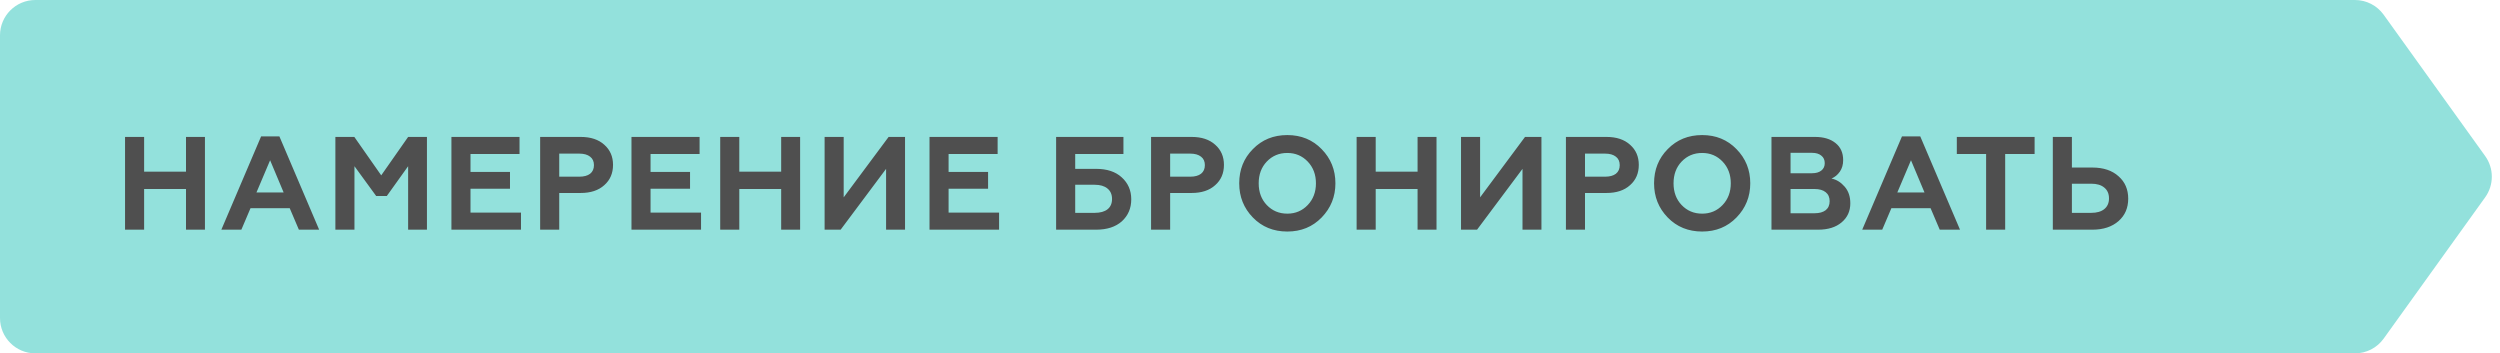 <?xml version="1.0" encoding="UTF-8"?> <svg xmlns="http://www.w3.org/2000/svg" width="283" height="40" viewBox="0 0 283 40" fill="none"> <path d="M0 4C0 1.791 1.791 0 4 0H266.58C267.868 0 269.077 0.62 269.828 1.666L281.323 17.666C282.325 19.061 282.325 20.939 281.323 22.334L269.828 38.334C269.077 39.38 267.868 40 266.58 40H4C1.791 40 0 38.209 0 36V4Z" fill="#93E1DC"></path> <path d="M16.315 26H14.155V15.5H16.315V19.43H21.055V15.5H23.2V26H21.055V21.395H16.315V26ZM27.322 26H25.057L29.557 15.44H31.627L36.127 26H33.832L32.797 23.57H28.357L27.322 26ZM30.577 18.14L29.032 21.785H32.107L30.577 18.14ZM40.125 26H37.965V15.5H40.11L43.155 19.85L46.2 15.5H48.33V26H46.2V18.815L43.785 22.19H42.585L40.125 18.815V26ZM58.976 26H51.101V15.5H58.811V17.435H53.261V19.46H57.731V21.365H53.261V24.065H58.976V26ZM63.305 26H61.145V15.5H65.735C66.865 15.5 67.755 15.795 68.405 16.385C69.065 16.965 69.395 17.725 69.395 18.665C69.395 19.615 69.065 20.38 68.405 20.96C67.755 21.55 66.865 21.845 65.735 21.845H63.305V26ZM63.305 17.39V20H65.585C66.105 20 66.51 19.89 66.8 19.67C67.09 19.44 67.235 19.115 67.235 18.695C67.235 18.275 67.09 17.955 66.8 17.735C66.51 17.505 66.105 17.39 65.585 17.39H63.305ZM79.358 26H71.483V15.5H79.193V17.435H73.643V19.46H78.113V21.365H73.643V24.065H79.358V26ZM83.688 26H81.528V15.5H83.688V19.43H88.428V15.5H90.573V26H88.428V21.395H83.688V26ZM95.16 26H93.345V15.5H95.505V22.34L100.59 15.5H102.45V26H100.305V19.115L95.16 26ZM113.096 26H105.221V15.5H112.931V17.435H107.381V19.46H111.851V21.365H107.381V24.065H113.096V26ZM124.083 26H119.553V15.5H127.173V17.435H121.713V19.115H124.083C125.313 19.115 126.278 19.435 126.978 20.075C127.698 20.725 128.058 21.555 128.058 22.565C128.058 23.575 127.703 24.405 126.993 25.055C126.283 25.685 125.313 26 124.083 26ZM121.713 20.915V24.095H123.918C124.548 24.095 125.033 23.96 125.373 23.69C125.713 23.42 125.883 23.03 125.883 22.52C125.883 22.01 125.708 21.615 125.358 21.335C125.018 21.055 124.538 20.915 123.918 20.915H121.713ZM132.461 26H130.301V15.5H134.891C136.021 15.5 136.911 15.795 137.561 16.385C138.221 16.965 138.551 17.725 138.551 18.665C138.551 19.615 138.221 20.38 137.561 20.96C136.911 21.55 136.021 21.845 134.891 21.845H132.461V26ZM132.461 17.39V20H134.741C135.261 20 135.666 19.89 135.956 19.67C136.246 19.44 136.391 19.115 136.391 18.695C136.391 18.275 136.246 17.955 135.956 17.735C135.666 17.505 135.261 17.39 134.741 17.39H132.461ZM143.399 23.21C144.019 23.86 144.794 24.185 145.724 24.185C146.644 24.185 147.414 23.86 148.034 23.21C148.654 22.56 148.964 21.74 148.964 20.75C148.964 19.76 148.654 18.94 148.034 18.29C147.414 17.64 146.644 17.315 145.724 17.315C144.794 17.315 144.019 17.64 143.399 18.29C142.789 18.93 142.484 19.75 142.484 20.75C142.484 21.75 142.789 22.57 143.399 23.21ZM140.279 20.75C140.279 19.21 140.794 17.92 141.824 16.88C142.854 15.82 144.154 15.29 145.724 15.29C147.284 15.29 148.579 15.82 149.609 16.88C150.649 17.94 151.169 19.23 151.169 20.75C151.169 22.26 150.649 23.55 149.609 24.62C148.579 25.68 147.284 26.21 145.724 26.21C144.154 26.21 142.854 25.68 141.824 24.62C140.794 23.56 140.279 22.27 140.279 20.75ZM155.729 26H153.569V15.5H155.729V19.43H160.469V15.5H162.614V26H160.469V21.395H155.729V26ZM167.202 26H165.387V15.5H167.547V22.34L172.632 15.5H174.492V26H172.347V19.115L167.202 26ZM179.422 26H177.262V15.5H181.852C182.982 15.5 183.872 15.795 184.522 16.385C185.182 16.965 185.512 17.725 185.512 18.665C185.512 19.615 185.182 20.38 184.522 20.96C183.872 21.55 182.982 21.845 181.852 21.845H179.422V26ZM179.422 17.39V20H181.702C182.222 20 182.627 19.89 182.917 19.67C183.207 19.44 183.352 19.115 183.352 18.695C183.352 18.275 183.207 17.955 182.917 17.735C182.627 17.505 182.222 17.39 181.702 17.39H179.422ZM190.36 23.21C190.98 23.86 191.755 24.185 192.685 24.185C193.605 24.185 194.375 23.86 194.995 23.21C195.615 22.56 195.925 21.74 195.925 20.75C195.925 19.76 195.615 18.94 194.995 18.29C194.375 17.64 193.605 17.315 192.685 17.315C191.755 17.315 190.98 17.64 190.36 18.29C189.75 18.93 189.445 19.75 189.445 20.75C189.445 21.75 189.75 22.57 190.36 23.21ZM187.24 20.75C187.24 19.21 187.755 17.92 188.785 16.88C189.815 15.82 191.115 15.29 192.685 15.29C194.245 15.29 195.54 15.82 196.57 16.88C197.61 17.94 198.13 19.23 198.13 20.75C198.13 22.26 197.61 23.55 196.57 24.62C195.54 25.68 194.245 26.21 192.685 26.21C191.115 26.21 189.815 25.68 188.785 24.62C187.755 23.56 187.24 22.27 187.24 20.75ZM205.811 26H200.531V15.5H205.466C206.436 15.5 207.206 15.73 207.776 16.19C208.356 16.65 208.646 17.295 208.646 18.125C208.646 18.635 208.521 19.07 208.271 19.43C208.021 19.79 207.706 20.05 207.326 20.21C207.896 20.33 208.396 20.64 208.826 21.14C209.246 21.63 209.456 22.255 209.456 23.015C209.456 23.905 209.126 24.625 208.466 25.175C207.816 25.725 206.931 26 205.811 26ZM202.691 21.395V24.14H205.406C205.946 24.14 206.366 24.025 206.666 23.795C206.966 23.555 207.116 23.215 207.116 22.775C207.116 22.335 206.966 21.995 206.666 21.755C206.366 21.515 205.946 21.395 205.406 21.395H202.691ZM202.691 17.3V19.61H205.121C205.571 19.61 205.921 19.51 206.171 19.31C206.431 19.11 206.561 18.83 206.561 18.47C206.561 18.1 206.431 17.815 206.171 17.615C205.921 17.405 205.571 17.3 205.121 17.3H202.691ZM213.068 26H210.803L215.303 15.44H217.373L221.873 26H219.578L218.543 23.57H214.103L213.068 26ZM216.323 18.14L214.778 21.785H217.853L216.323 18.14ZM221.512 17.435V15.5H230.317V17.435H226.987V26H224.827V17.435H221.512ZM236.849 26H232.379V15.5H234.539V18.965H236.849C238.099 18.965 239.089 19.295 239.819 19.955C240.549 20.595 240.914 21.44 240.914 22.49C240.914 23.54 240.549 24.385 239.819 25.025C239.079 25.675 238.089 26 236.849 26ZM234.539 20.795V24.095H236.729C237.359 24.095 237.849 23.955 238.199 23.675C238.559 23.385 238.739 22.98 238.739 22.46C238.739 21.93 238.559 21.52 238.199 21.23C237.849 20.94 237.359 20.795 236.729 20.795H234.539Z" fill="#4F4F4F"></path> </svg> 